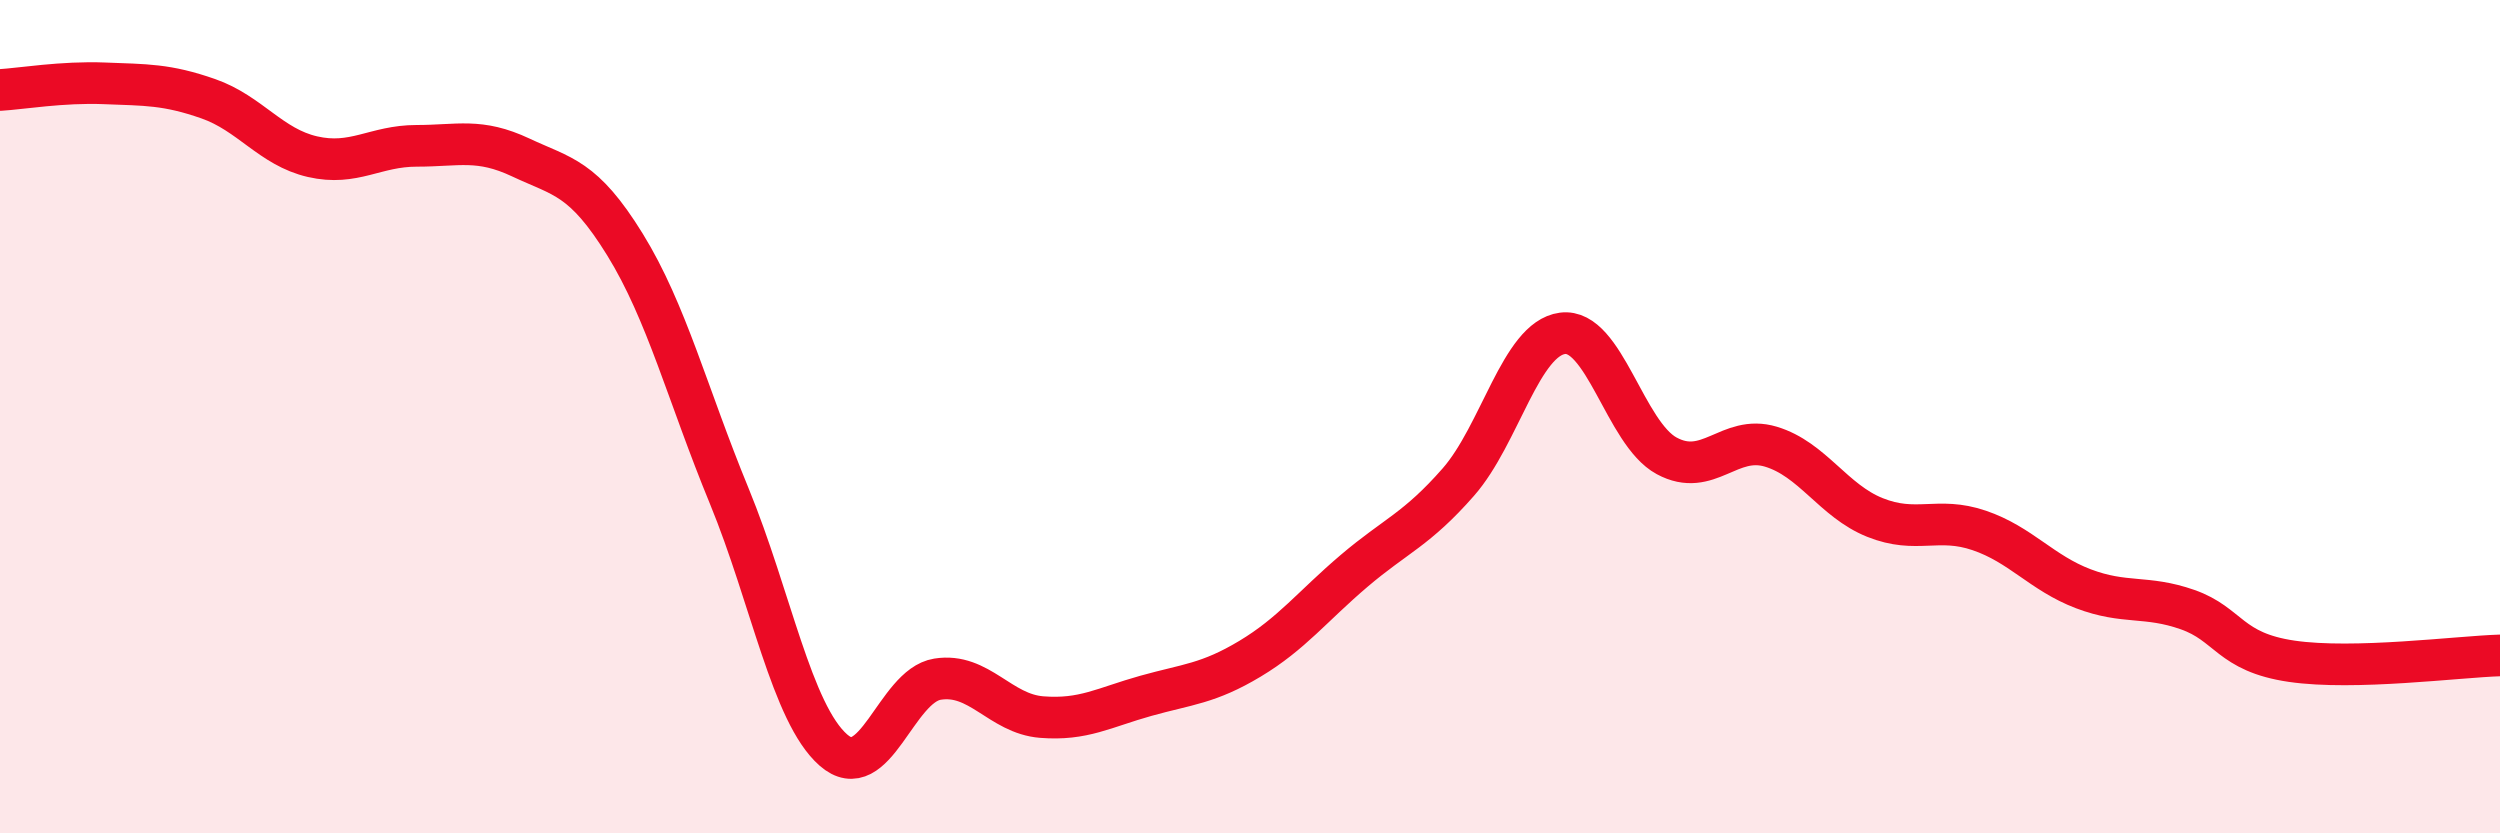 
    <svg width="60" height="20" viewBox="0 0 60 20" xmlns="http://www.w3.org/2000/svg">
      <path
        d="M 0,2.16 C 0.5,2.13 1.5,1.96 2.5,2 C 3.5,2.04 4,2.02 5,2.37 C 6,2.72 6.5,3.53 7.5,3.76 C 8.5,3.99 9,3.5 10,3.5 C 11,3.5 11.5,3.31 12.5,3.78 C 13.5,4.25 14,4.25 15,5.87 C 16,7.49 16.5,9.47 17.5,11.9 C 18.5,14.33 19,17.12 20,18 C 21,18.88 21.5,16.46 22.5,16.3 C 23.5,16.14 24,17.13 25,17.21 C 26,17.29 26.5,16.98 27.5,16.7 C 28.5,16.42 29,16.41 30,15.81 C 31,15.21 31.5,14.55 32.5,13.7 C 33.5,12.85 34,12.71 35,11.57 C 36,10.43 36.5,8.13 37.5,8 C 38.5,7.87 39,10.4 40,10.94 C 41,11.48 41.5,10.42 42.5,10.72 C 43.5,11.02 44,12.02 45,12.42 C 46,12.82 46.5,12.39 47.5,12.73 C 48.5,13.07 49,13.75 50,14.13 C 51,14.51 51.5,14.28 52.5,14.63 C 53.5,14.98 53.5,15.65 55,15.87 C 56.5,16.09 59,15.76 60,15.73L60 20L0 20Z"
        fill="#EB0A25"
        opacity="0.1"
        stroke-linecap="round"
        stroke-linejoin="round"
      />
      <path
        d="M 0,2.16 C 0.5,2.13 1.5,1.96 2.5,2 C 3.5,2.04 4,2.02 5,2.37 C 6,2.72 6.5,3.53 7.5,3.76 C 8.5,3.99 9,3.5 10,3.5 C 11,3.5 11.5,3.31 12.5,3.78 C 13.5,4.25 14,4.25 15,5.87 C 16,7.49 16.5,9.47 17.5,11.9 C 18.5,14.33 19,17.12 20,18 C 21,18.88 21.5,16.46 22.5,16.3 C 23.5,16.14 24,17.13 25,17.21 C 26,17.29 26.5,16.98 27.5,16.7 C 28.5,16.42 29,16.41 30,15.81 C 31,15.21 31.5,14.55 32.5,13.7 C 33.5,12.85 34,12.71 35,11.57 C 36,10.43 36.5,8.13 37.5,8 C 38.5,7.87 39,10.4 40,10.94 C 41,11.48 41.5,10.42 42.5,10.72 C 43.5,11.02 44,12.02 45,12.42 C 46,12.82 46.5,12.39 47.5,12.73 C 48.5,13.07 49,13.75 50,14.13 C 51,14.51 51.5,14.28 52.5,14.63 C 53.5,14.98 53.5,15.65 55,15.87 C 56.5,16.09 59,15.76 60,15.73"
        stroke="#EB0A25"
        stroke-width="1"
        fill="none"
        stroke-linecap="round"
        stroke-linejoin="round"
      />
    </svg>
  